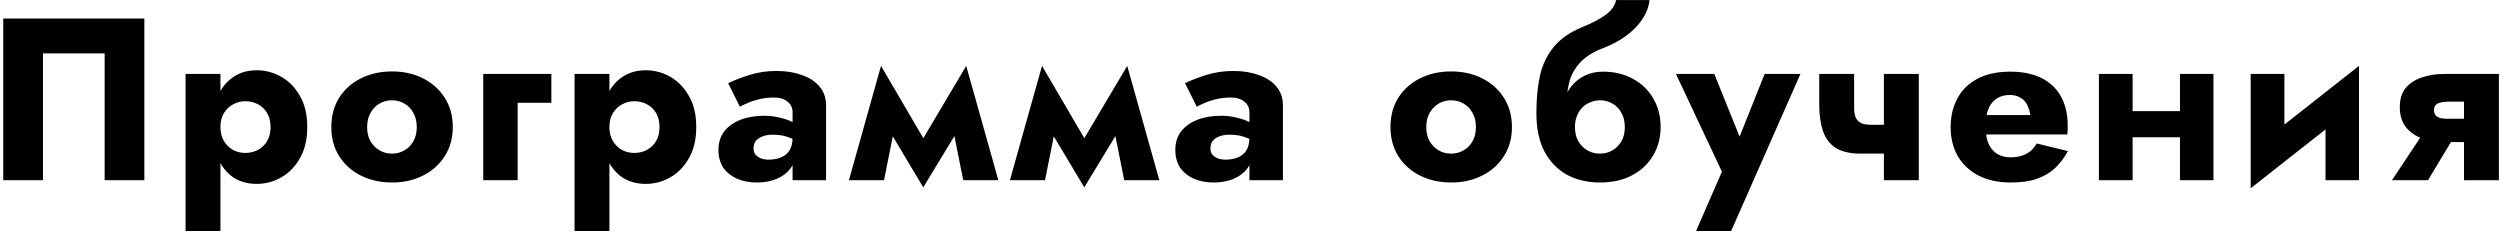 <?xml version="1.0" encoding="UTF-8"?> <svg xmlns="http://www.w3.org/2000/svg" width="498" height="47" viewBox="0 0 498 47" fill="none"> <path d="M20.843 10.64V35.894H28.755V3.694H0.649V35.894H8.561V10.64H20.843ZM43.911 46.014V14.734H36.965V46.014H43.911ZM61.207 25.314C61.207 22.83 60.716 20.76 59.735 19.104C58.784 17.417 57.542 16.145 56.009 15.286C54.506 14.427 52.881 13.998 51.133 13.998C49.293 13.998 47.698 14.473 46.349 15.424C45.03 16.344 44.018 17.647 43.313 19.334C42.608 21.021 42.255 23.014 42.255 25.314C42.255 27.583 42.608 29.577 43.313 31.294C44.018 32.981 45.03 34.299 46.349 35.25C47.698 36.17 49.293 36.63 51.133 36.63C52.881 36.63 54.506 36.201 56.009 35.342C57.542 34.483 58.784 33.211 59.735 31.524C60.716 29.837 61.207 27.767 61.207 25.314ZM53.893 25.314C53.893 26.418 53.663 27.353 53.203 28.12C52.743 28.887 52.13 29.469 51.363 29.868C50.596 30.267 49.753 30.466 48.833 30.466C48.036 30.466 47.254 30.282 46.487 29.914C45.751 29.515 45.138 28.933 44.647 28.166C44.156 27.399 43.911 26.449 43.911 25.314C43.911 24.179 44.156 23.229 44.647 22.462C45.138 21.695 45.751 21.128 46.487 20.76C47.254 20.361 48.036 20.162 48.833 20.162C49.753 20.162 50.596 20.361 51.363 20.76C52.13 21.159 52.743 21.741 53.203 22.508C53.663 23.275 53.893 24.21 53.893 25.314ZM66 25.314C66 27.522 66.521 29.454 67.564 31.11C68.606 32.766 70.048 34.054 71.888 34.974C73.728 35.894 75.798 36.354 78.098 36.354C80.398 36.354 82.452 35.894 84.262 34.974C86.102 34.054 87.543 32.766 88.586 31.11C89.659 29.454 90.196 27.522 90.196 25.314C90.196 23.075 89.659 21.128 88.586 19.472C87.543 17.816 86.102 16.528 84.262 15.608C82.452 14.688 80.398 14.228 78.098 14.228C75.798 14.228 73.728 14.688 71.888 15.608C70.048 16.528 68.606 17.816 67.564 19.472C66.521 21.128 66 23.075 66 25.314ZM73.13 25.314C73.13 24.21 73.36 23.259 73.82 22.462C74.28 21.665 74.878 21.051 75.614 20.622C76.35 20.193 77.178 19.978 78.098 19.978C78.987 19.978 79.8 20.193 80.536 20.622C81.302 21.051 81.9 21.665 82.33 22.462C82.79 23.259 83.02 24.21 83.02 25.314C83.02 26.418 82.79 27.369 82.33 28.166C81.9 28.933 81.302 29.531 80.536 29.96C79.8 30.389 78.987 30.604 78.098 30.604C77.178 30.604 76.35 30.389 75.614 29.96C74.878 29.531 74.28 28.933 73.82 28.166C73.36 27.369 73.13 26.418 73.13 25.314ZM96.261 14.734V35.894H103.116V20.484H109.832V14.734H96.261ZM121.396 46.014V14.734H114.45V46.014H121.396ZM138.692 25.314C138.692 22.83 138.201 20.76 137.22 19.104C136.269 17.417 135.027 16.145 133.494 15.286C131.991 14.427 130.366 13.998 128.618 13.998C126.778 13.998 125.183 14.473 123.834 15.424C122.515 16.344 121.503 17.647 120.798 19.334C120.093 21.021 119.74 23.014 119.74 25.314C119.74 27.583 120.093 29.577 120.798 31.294C121.503 32.981 122.515 34.299 123.834 35.25C125.183 36.17 126.778 36.63 128.618 36.63C130.366 36.63 131.991 36.201 133.494 35.342C135.027 34.483 136.269 33.211 137.22 31.524C138.201 29.837 138.692 27.767 138.692 25.314ZM131.378 25.314C131.378 26.418 131.148 27.353 130.688 28.12C130.228 28.887 129.615 29.469 128.848 29.868C128.081 30.267 127.238 30.466 126.318 30.466C125.521 30.466 124.739 30.282 123.972 29.914C123.236 29.515 122.623 28.933 122.132 28.166C121.641 27.399 121.396 26.449 121.396 25.314C121.396 24.179 121.641 23.229 122.132 22.462C122.623 21.695 123.236 21.128 123.972 20.76C124.739 20.361 125.521 20.162 126.318 20.162C127.238 20.162 128.081 20.361 128.848 20.76C129.615 21.159 130.228 21.741 130.688 22.508C131.148 23.275 131.378 24.21 131.378 25.314ZM150.108 29.592C150.108 29.009 150.246 28.519 150.522 28.12C150.829 27.721 151.258 27.415 151.81 27.2C152.393 26.955 153.083 26.832 153.88 26.832C155.076 26.832 156.088 26.985 156.916 27.292C157.775 27.568 158.603 27.997 159.4 28.58V25.314C159.094 24.977 158.572 24.639 157.836 24.302C157.131 23.934 156.288 23.643 155.306 23.428C154.356 23.183 153.344 23.06 152.27 23.06C150.43 23.06 148.82 23.336 147.44 23.888C146.06 24.44 144.987 25.222 144.22 26.234C143.484 27.246 143.116 28.457 143.116 29.868C143.116 31.248 143.438 32.429 144.082 33.41C144.757 34.361 145.677 35.097 146.842 35.618C148.008 36.109 149.326 36.354 150.798 36.354C152.27 36.354 153.589 36.109 154.754 35.618C155.95 35.097 156.886 34.361 157.56 33.41C158.266 32.429 158.618 31.263 158.618 29.914L157.882 27.338C157.882 28.473 157.668 29.362 157.238 30.006C156.809 30.65 156.226 31.11 155.49 31.386C154.785 31.662 154.003 31.8 153.144 31.8C152.592 31.8 152.086 31.723 151.626 31.57C151.166 31.386 150.798 31.141 150.522 30.834C150.246 30.497 150.108 30.083 150.108 29.592ZM147.394 21.266C147.732 21.051 148.238 20.806 148.912 20.53C149.587 20.223 150.369 19.963 151.258 19.748C152.178 19.533 153.144 19.426 154.156 19.426C155.322 19.426 156.226 19.702 156.87 20.254C157.545 20.775 157.882 21.481 157.882 22.37V35.894H164.552V20.99C164.552 19.518 164.123 18.276 163.264 17.264C162.436 16.252 161.271 15.485 159.768 14.964C158.296 14.412 156.61 14.136 154.708 14.136C152.807 14.136 151.013 14.397 149.326 14.918C147.67 15.439 146.244 15.991 145.048 16.574L147.394 21.266ZM191.874 35.894H198.866L192.472 13.124L188.976 21.404L191.874 35.894ZM182.536 29.868L183.916 37.32L192.932 22.462L192.472 13.124L182.536 29.868ZM183.916 37.32L185.296 29.868L175.498 13.124L175.038 22.462L183.916 37.32ZM169.104 35.894H176.096L178.994 21.404L175.498 13.124L169.104 35.894ZM223.946 35.894H230.938L224.544 13.124L221.048 21.404L223.946 35.894ZM214.608 29.868L215.988 37.32L225.004 22.462L224.544 13.124L214.608 29.868ZM215.988 37.32L217.368 29.868L207.57 13.124L207.11 22.462L215.988 37.32ZM201.176 35.894H208.168L211.066 21.404L207.57 13.124L201.176 35.894ZM241.115 29.592C241.115 29.009 241.253 28.519 241.529 28.12C241.835 27.721 242.265 27.415 242.817 27.2C243.399 26.955 244.089 26.832 244.887 26.832C246.083 26.832 247.095 26.985 247.923 27.292C248.781 27.568 249.609 27.997 250.407 28.58V25.314C250.1 24.977 249.579 24.639 248.843 24.302C248.137 23.934 247.294 23.643 246.313 23.428C245.362 23.183 244.35 23.06 243.277 23.06C241.437 23.06 239.827 23.336 238.447 23.888C237.067 24.44 235.993 25.222 235.227 26.234C234.491 27.246 234.123 28.457 234.123 29.868C234.123 31.248 234.445 32.429 235.089 33.41C235.763 34.361 236.683 35.097 237.849 35.618C239.014 36.109 240.333 36.354 241.805 36.354C243.277 36.354 244.595 36.109 245.761 35.618C246.957 35.097 247.892 34.361 248.567 33.41C249.272 32.429 249.625 31.263 249.625 29.914L248.889 27.338C248.889 28.473 248.674 29.362 248.245 30.006C247.815 30.65 247.233 31.11 246.497 31.386C245.791 31.662 245.009 31.8 244.151 31.8C243.599 31.8 243.093 31.723 242.633 31.57C242.173 31.386 241.805 31.141 241.529 30.834C241.253 30.497 241.115 30.083 241.115 29.592ZM238.401 21.266C238.738 21.051 239.244 20.806 239.919 20.53C240.593 20.223 241.375 19.963 242.265 19.748C243.185 19.533 244.151 19.426 245.163 19.426C246.328 19.426 247.233 19.702 247.877 20.254C248.551 20.775 248.889 21.481 248.889 22.37V35.894H255.559V20.99C255.559 19.518 255.129 18.276 254.271 17.264C253.443 16.252 252.277 15.485 250.775 14.964C249.303 14.412 247.616 14.136 245.715 14.136C243.813 14.136 242.019 14.397 240.333 14.918C238.677 15.439 237.251 15.991 236.055 16.574L238.401 21.266ZM276.983 25.314C276.983 27.522 277.505 29.454 278.547 31.11C279.59 32.766 281.031 34.054 282.871 34.974C284.711 35.894 286.781 36.354 289.081 36.354C291.381 36.354 293.436 35.894 295.245 34.974C297.085 34.054 298.527 32.766 299.569 31.11C300.643 29.454 301.179 27.522 301.179 25.314C301.179 23.075 300.643 21.128 299.569 19.472C298.527 17.816 297.085 16.528 295.245 15.608C293.436 14.688 291.381 14.228 289.081 14.228C286.781 14.228 284.711 14.688 282.871 15.608C281.031 16.528 279.59 17.816 278.547 19.472C277.505 21.128 276.983 23.075 276.983 25.314ZM284.113 25.314C284.113 24.21 284.343 23.259 284.803 22.462C285.263 21.665 285.861 21.051 286.597 20.622C287.333 20.193 288.161 19.978 289.081 19.978C289.971 19.978 290.783 20.193 291.519 20.622C292.286 21.051 292.884 21.665 293.313 22.462C293.773 23.259 294.003 24.21 294.003 25.314C294.003 26.418 293.773 27.369 293.313 28.166C292.884 28.933 292.286 29.531 291.519 29.96C290.783 30.389 289.971 30.604 289.081 30.604C288.161 30.604 287.333 30.389 286.597 29.96C285.861 29.531 285.263 28.933 284.803 28.166C284.343 27.369 284.113 26.418 284.113 25.314ZM318.745 19.978C319.635 19.978 320.447 20.193 321.183 20.622C321.95 21.051 322.548 21.665 322.977 22.462C323.437 23.259 323.667 24.21 323.667 25.314C323.667 26.418 323.437 27.369 322.977 28.166C322.517 28.933 321.919 29.531 321.183 29.96C320.447 30.389 319.619 30.604 318.699 30.604C317.81 30.604 316.982 30.389 316.215 29.96C315.479 29.531 314.881 28.933 314.421 28.166C313.961 27.369 313.731 26.418 313.731 25.314L306.049 22.554C306.049 25.59 306.586 28.135 307.659 30.19C308.763 32.245 310.266 33.793 312.167 34.836C314.099 35.848 316.277 36.354 318.699 36.354C321.183 36.354 323.315 35.879 325.093 34.928C326.903 33.977 328.298 32.674 329.279 31.018C330.291 29.331 330.797 27.43 330.797 25.314C330.797 23.167 330.307 21.266 329.325 19.61C328.375 17.954 327.025 16.651 325.277 15.7C323.56 14.749 321.567 14.274 319.297 14.274L318.745 19.978ZM310.649 25.314H313.731C313.731 24.455 313.869 23.704 314.145 23.06C314.421 22.385 314.789 21.818 315.249 21.358C315.74 20.898 316.277 20.561 316.859 20.346C317.473 20.101 318.101 19.978 318.745 19.978L319.297 14.274C317.979 14.274 316.783 14.535 315.709 15.056C314.667 15.547 313.762 16.267 312.995 17.218C312.229 18.169 311.646 19.334 311.247 20.714C310.849 22.063 310.649 23.597 310.649 25.314ZM306.049 22.554L313.271 25.268L312.121 20.254C312.121 18.721 312.321 17.279 312.719 15.93C313.149 14.581 313.885 13.369 314.927 12.296C316.001 11.192 317.473 10.287 319.343 9.582C321.03 8.938 322.533 8.141 323.851 7.19C325.201 6.209 326.289 5.105 327.117 3.878C327.945 2.651 328.436 1.363 328.589 0.014H321.919C321.705 1.118 321.03 2.084 319.895 2.912C318.791 3.74 317.197 4.583 315.111 5.442C312.719 6.423 310.864 7.711 309.545 9.306C308.227 10.87 307.307 12.756 306.785 14.964C306.295 17.141 306.049 19.671 306.049 22.554ZM358.646 14.734H351.516L344.754 31.662L348.342 31.708L341.488 14.734H333.852L343.006 34.192L337.854 46.014H344.846L358.646 14.734ZM370.674 30.604H377.896V24.854H372.652L370.674 30.604ZM375.274 14.734V35.894H382.22V14.734H375.274ZM369.34 14.734H362.394V20.806C362.394 22.861 362.639 24.624 363.13 26.096C363.621 27.537 364.464 28.657 365.66 29.454C366.887 30.221 368.558 30.604 370.674 30.604L372.652 24.854C371.885 24.854 371.257 24.747 370.766 24.532C370.275 24.287 369.907 23.919 369.662 23.428C369.447 22.907 369.34 22.217 369.34 21.358V14.734ZM392.472 26.786H411.792C411.853 26.418 411.884 26.081 411.884 25.774C411.884 25.437 411.884 25.176 411.884 24.992C411.884 22.753 411.439 20.837 410.55 19.242C409.691 17.647 408.403 16.421 406.686 15.562C404.999 14.703 402.929 14.274 400.476 14.274C398.176 14.274 396.198 14.642 394.542 15.378C392.917 16.114 391.613 17.141 390.632 18.46C389.681 19.779 389.053 21.312 388.746 23.06C388.685 23.428 388.639 23.796 388.608 24.164C388.577 24.532 388.562 24.915 388.562 25.314C388.562 27.43 389.022 29.331 389.942 31.018C390.893 32.674 392.257 33.977 394.036 34.928C395.845 35.879 398.023 36.354 400.568 36.354C402.623 36.354 404.355 36.109 405.766 35.618C407.207 35.097 408.419 34.376 409.4 33.456C410.381 32.505 411.225 31.386 411.93 30.098L405.72 28.58C405.383 29.163 404.969 29.669 404.478 30.098C403.987 30.497 403.405 30.803 402.73 31.018C402.086 31.233 401.335 31.34 400.476 31.34C399.556 31.34 398.728 31.141 397.992 30.742C397.256 30.343 396.658 29.699 396.198 28.81C395.769 27.921 395.554 26.755 395.554 25.314L395.646 24.21C395.646 23.075 395.845 22.125 396.244 21.358C396.643 20.561 397.179 19.963 397.854 19.564C398.559 19.135 399.387 18.92 400.338 18.92C401.166 18.92 401.856 19.089 402.408 19.426C402.991 19.733 403.435 20.177 403.742 20.76C404.079 21.343 404.309 22.063 404.432 22.922H392.472V26.786ZM420.265 27.338H437.377V22.14H420.265V27.338ZM434.249 14.734V35.894H440.919V14.734H434.249ZM418.103 14.734V35.894H424.819V14.734H418.103ZM469.68 20.714L469.91 13.124L448.566 29.914L448.336 37.504L469.68 20.714ZM455.052 14.734H448.336V37.504L455.052 31.018V14.734ZM469.91 13.124L463.24 19.61V35.894H469.91V13.124ZM483.654 35.894L489.45 26.28H482.872L476.478 35.894H483.654ZM497.776 35.894V14.734H490.83V35.894H497.776ZM493.223 23.658H487.61C487.028 23.658 486.522 23.612 486.092 23.52C485.694 23.397 485.387 23.213 485.172 22.968C484.958 22.692 484.85 22.355 484.85 21.956C484.85 21.527 484.958 21.189 485.172 20.944C485.387 20.699 485.694 20.53 486.092 20.438C486.522 20.315 487.028 20.254 487.61 20.254H493.223V14.734H486.644C485.203 14.734 483.808 14.964 482.458 15.424C481.14 15.853 480.066 16.543 479.238 17.494C478.441 18.445 478.042 19.733 478.042 21.358C478.042 22.953 478.441 24.271 479.238 25.314C480.066 26.326 481.14 27.077 482.458 27.568C483.808 28.059 485.203 28.304 486.644 28.304H493.223V23.658Z" fill="black"></path> </svg> 